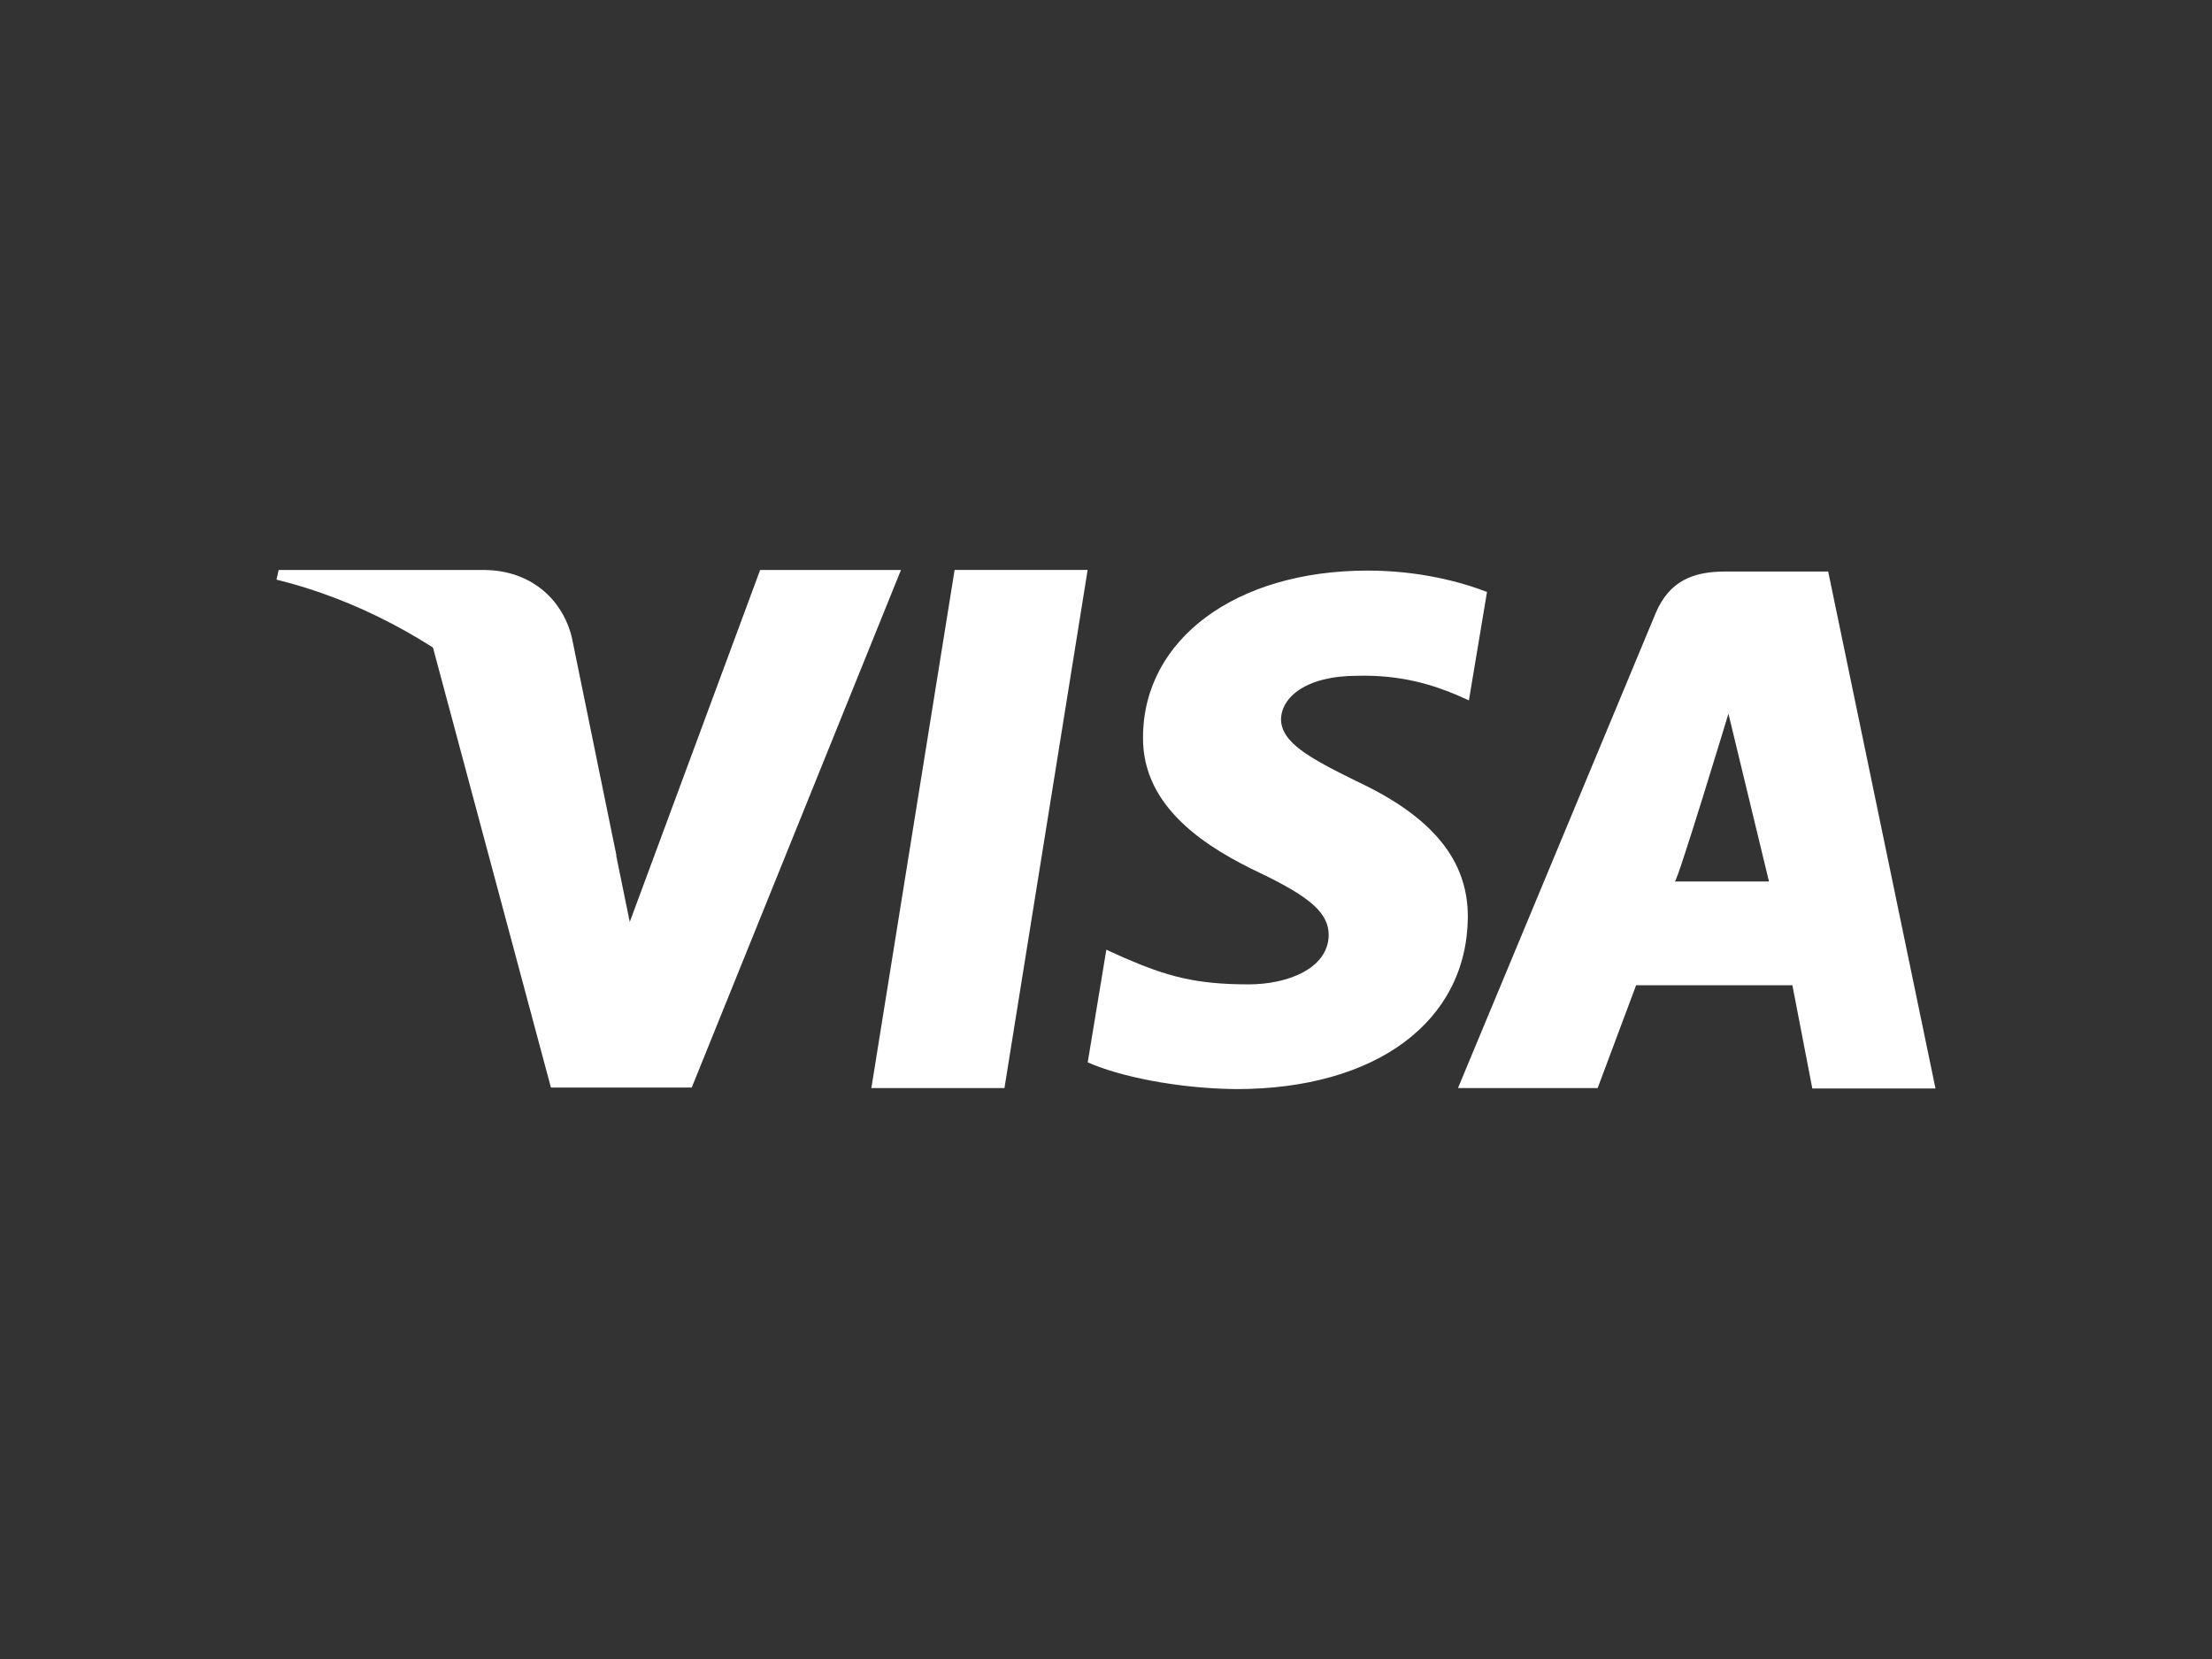 <svg width="64" height="48" viewBox="0 0 64 48" fill="none" xmlns="http://www.w3.org/2000/svg">
<rect x="0" y="0" width="64" height="48" fill="#333333" stroke="none"/>
<path d="M27.62 16.489L25.211 31.481H29.062L31.469 16.489H27.62ZM39.235 22.596C37.889 21.931 37.064 21.483 37.064 20.803C37.081 20.186 37.762 19.552 39.283 19.552C40.534 19.521 41.453 19.815 42.151 20.108L42.5 20.264L43.024 17.127C42.263 16.833 41.057 16.509 39.568 16.509C35.765 16.509 33.088 18.486 33.071 21.314C33.04 23.4 34.988 24.558 36.446 25.253C37.936 25.965 38.443 26.427 38.443 27.06C38.426 28.032 37.239 28.481 36.13 28.481C34.594 28.481 33.769 28.25 32.517 27.708L32.01 27.477L31.471 30.737C32.376 31.139 34.039 31.493 35.766 31.511C39.807 31.511 42.436 29.564 42.469 26.55C42.482 24.897 41.455 23.631 39.235 22.596ZM52.895 16.536H49.916C48.998 16.536 48.301 16.8 47.903 17.742L42.184 31.481H46.225L47.338 28.506H51.859L52.436 31.493H56L52.895 16.536ZM48.458 25.504C48.536 25.512 50.009 20.649 50.009 20.649L51.182 25.504C51.182 25.504 49.219 25.504 48.458 25.504ZM21.994 16.489L18.221 26.675L17.81 24.666C17.113 22.348 14.926 19.83 12.485 18.579L15.94 31.466H20.014L26.068 16.491H21.994V16.489Z" fill="white"/>
<path d="M16.541 18.423C16.247 17.28 15.309 16.509 14.036 16.492H8.062L8 16.77C12.661 17.919 16.573 21.454 17.841 24.78L16.541 18.423Z" fill="white"/>
</svg>
